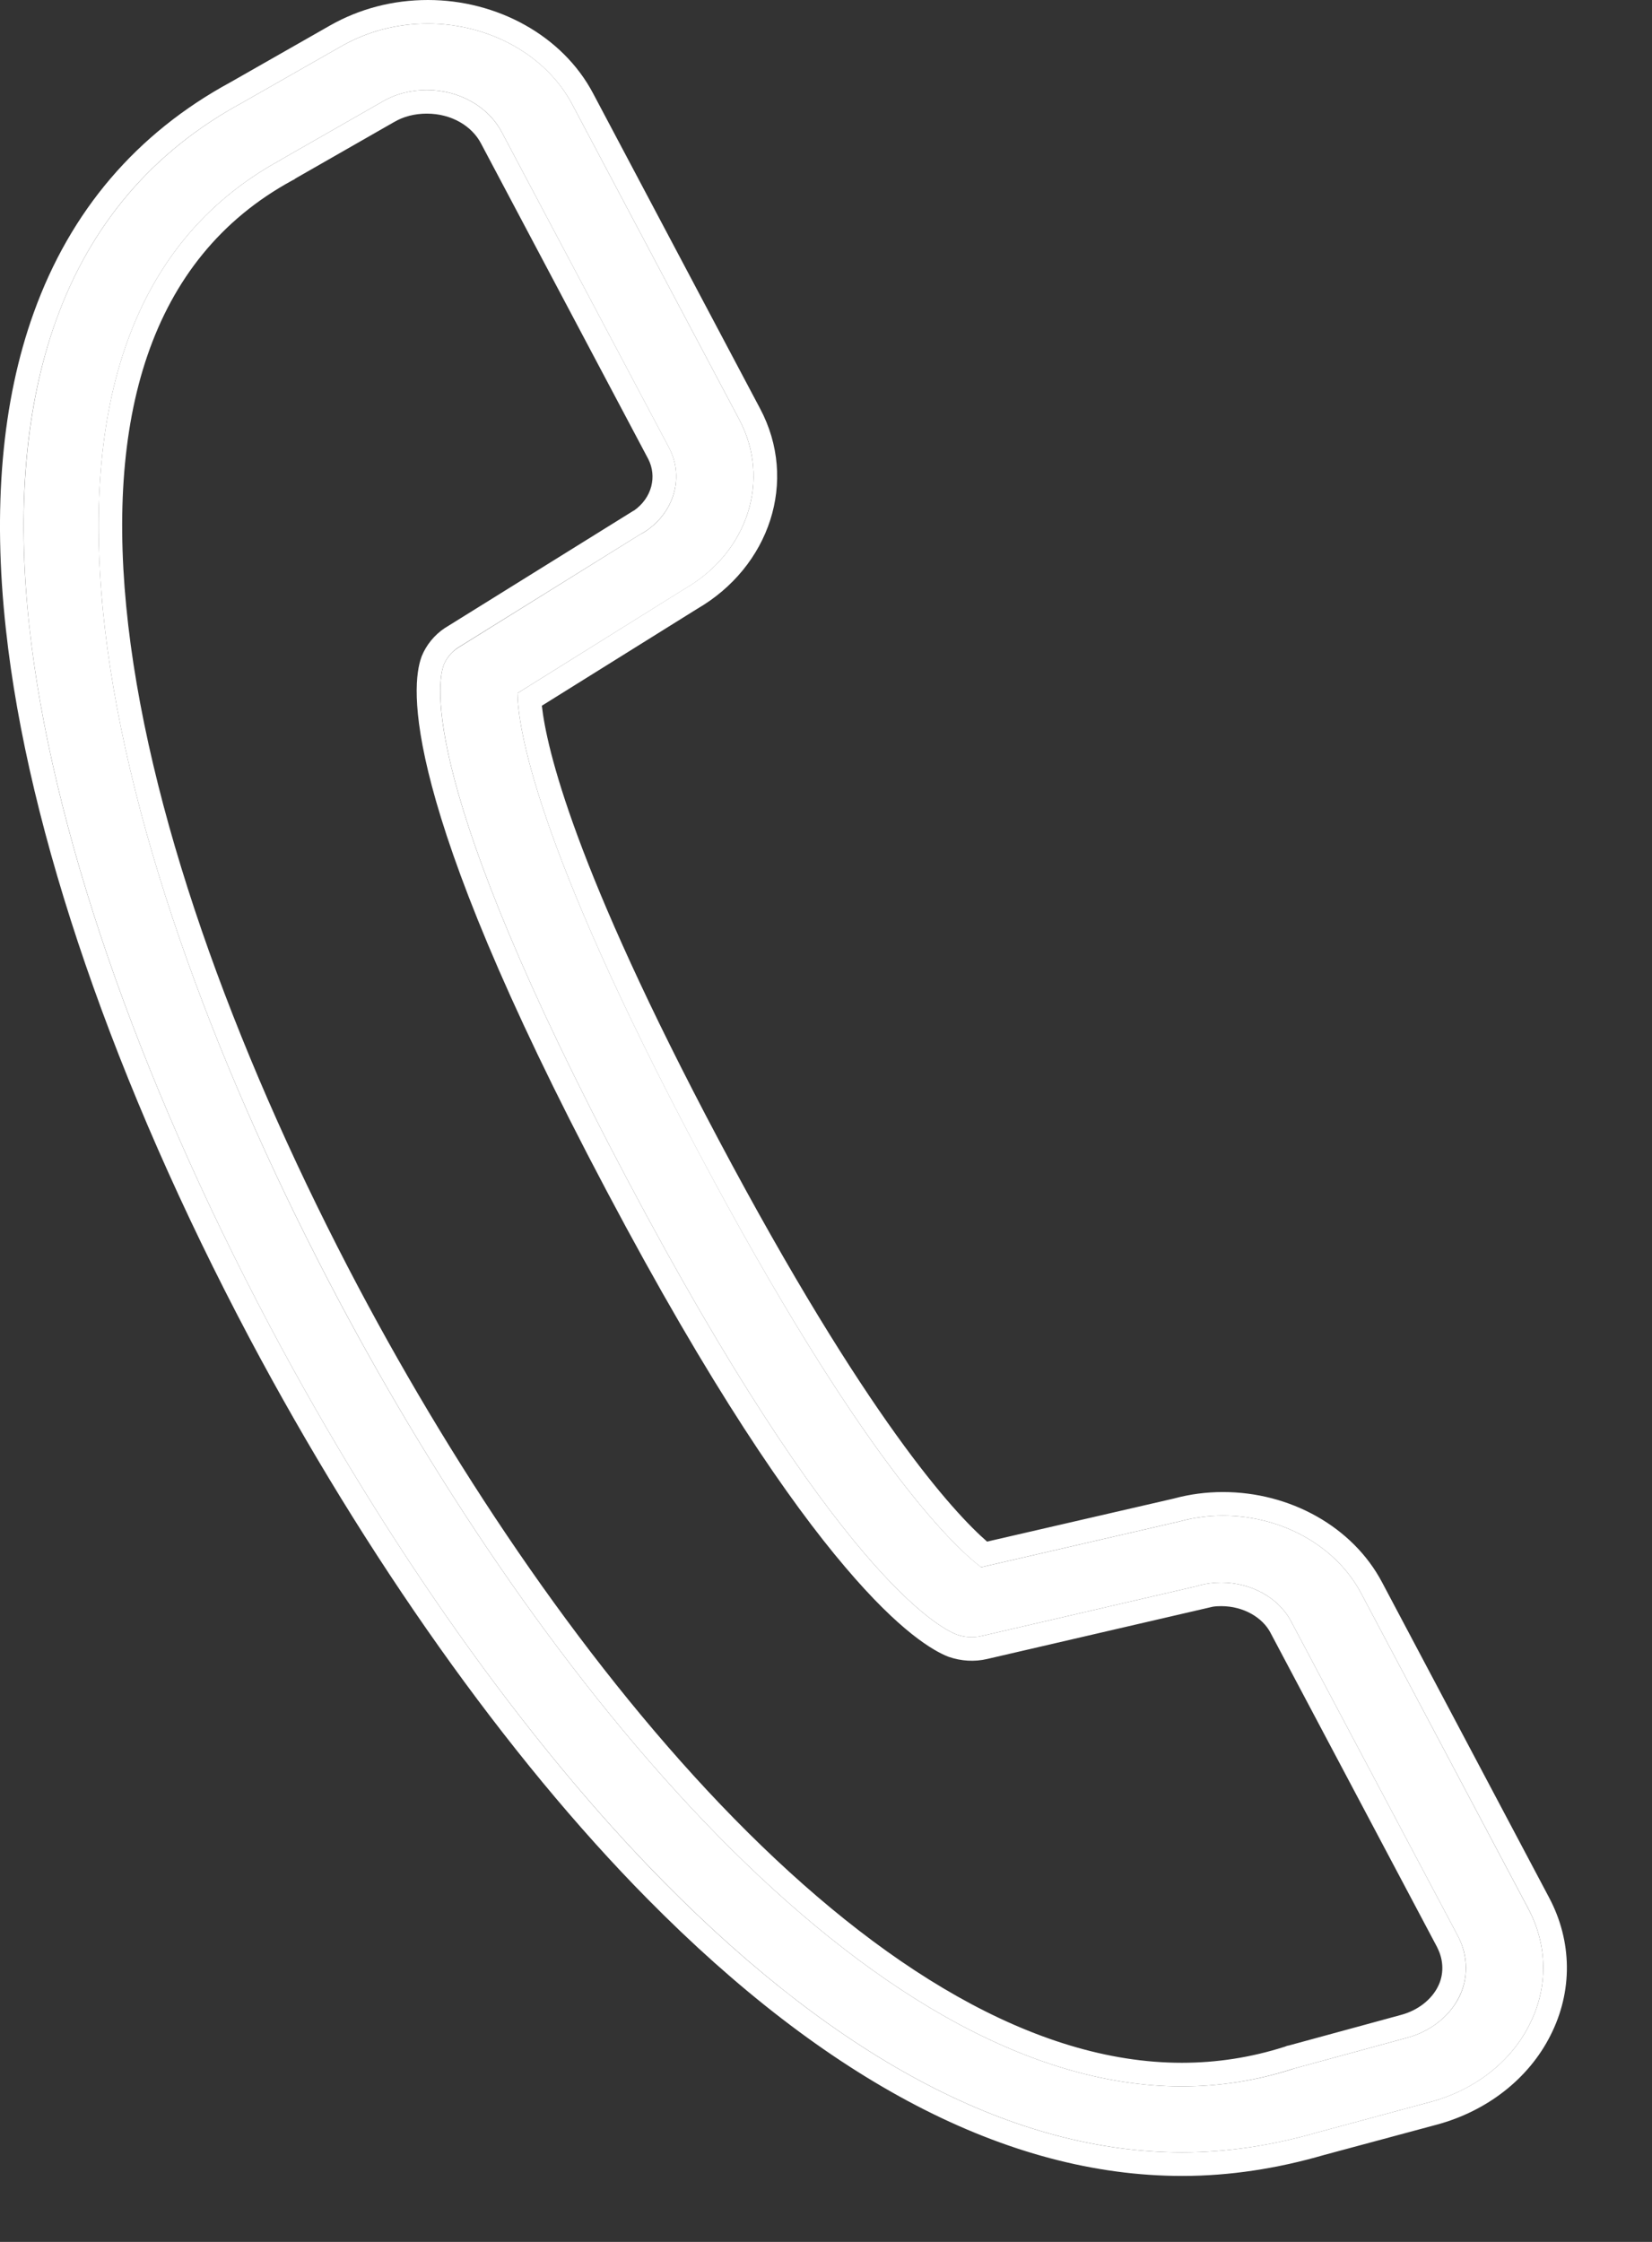 <svg width="14" height="19" viewBox="0 0 14 19" fill="none" xmlns="http://www.w3.org/2000/svg">
<rect x="0" y="0" width="14" height="19" fill="#333333" stroke="none"/>
<path d="M10.02 18.241C8.609 18.241 7.129 17.472 5.631 15.954C4.454 14.764 3.268 13.088 2.289 11.242C1.159 9.109 0.433 7 0.249 5.312C0.139 4.309 0.217 3.434 0.474 2.718C0.768 1.9 1.297 1.281 2.05 0.872L2.896 0.39C3.117 0.265 3.365 0.2 3.627 0.2C4.146 0.2 4.629 0.467 4.849 0.884L6.265 3.556C6.536 4.066 6.338 4.681 5.805 4.989L4.385 5.875C4.39 6.15 4.523 7.134 5.916 9.757C7.299 12.364 8.071 13.096 8.315 13.282L9.997 12.894C10.116 12.861 10.24 12.845 10.364 12.845C10.865 12.845 11.325 13.104 11.536 13.505L12.952 16.177C13.117 16.488 13.122 16.844 12.961 17.16C12.805 17.472 12.501 17.711 12.129 17.812L11.169 18.071C10.792 18.18 10.406 18.241 10.02 18.241ZM3.618 0.763C3.484 0.763 3.351 0.795 3.236 0.864L2.386 1.35L2.381 1.354C-0.27 2.795 0.892 7.284 2.864 11.008C4.574 14.234 7.349 17.682 10.015 17.682C10.332 17.682 10.645 17.634 10.948 17.537C10.953 17.537 10.957 17.532 10.962 17.532L11.927 17.269C12.12 17.217 12.281 17.091 12.364 16.929C12.446 16.767 12.442 16.577 12.359 16.415L10.943 13.744C10.838 13.541 10.603 13.412 10.351 13.412C10.286 13.412 10.222 13.42 10.162 13.436C10.158 13.436 10.153 13.436 10.153 13.44L8.319 13.865C8.25 13.882 8.177 13.877 8.108 13.853C7.951 13.792 7.078 13.327 5.318 10C3.539 6.644 3.71 5.774 3.76 5.636C3.783 5.58 3.824 5.527 3.88 5.491L5.428 4.527C5.433 4.527 5.433 4.523 5.438 4.523C5.704 4.369 5.805 4.058 5.672 3.799L4.256 1.127C4.142 0.904 3.893 0.763 3.618 0.763Z" fill="white"/>
<path fill-rule="evenodd" clip-rule="evenodd" d="M2.112 11.336C0.975 9.189 0.237 7.055 0.05 5.334C-0.063 4.309 0.015 3.402 0.286 2.65C0.596 1.788 1.156 1.13 1.953 0.697L2.797 0.216C3.049 0.073 3.331 0 3.627 0C4.209 0 4.766 0.299 5.026 0.791L6.441 3.462C6.768 4.076 6.522 4.804 5.908 5.16L4.592 5.981C4.632 6.341 4.864 7.35 6.092 9.663C7.346 12.025 8.084 12.82 8.365 13.065L9.948 12.7C10.084 12.663 10.224 12.645 10.364 12.645C10.93 12.645 11.463 12.937 11.713 13.411C11.713 13.411 11.713 13.411 11.713 13.411L13.128 16.082C13.324 16.451 13.33 16.876 13.139 17.251C12.954 17.618 12.602 17.89 12.181 18.005L11.222 18.263C10.83 18.377 10.426 18.441 10.019 18.441C8.533 18.441 7.005 17.631 5.488 16.094C4.295 14.887 3.098 13.194 2.112 11.336ZM5.63 15.954C7.129 17.472 8.608 18.241 10.019 18.241C10.405 18.241 10.791 18.18 11.168 18.071L12.129 17.812C12.501 17.71 12.805 17.472 12.961 17.16C13.122 16.844 13.117 16.488 12.952 16.176L11.536 13.505C11.325 13.104 10.865 12.845 10.364 12.845C10.24 12.845 10.116 12.861 9.996 12.894L8.314 13.282C8.071 13.096 7.299 12.363 5.915 9.757C4.523 7.134 4.39 6.15 4.385 5.875L5.805 4.988C6.338 4.681 6.536 4.066 6.265 3.556L4.849 0.884C4.628 0.467 4.146 0.2 3.627 0.2C3.365 0.2 3.116 0.265 2.896 0.39L2.05 0.872C1.296 1.281 0.768 1.9 0.474 2.718C0.216 3.434 0.138 4.308 0.249 5.312C0.432 7 1.159 9.109 2.289 11.242C3.268 13.088 4.454 14.764 5.63 15.954ZM3.335 1.037L2.503 1.513L2.496 1.519L2.477 1.529C1.26 2.191 0.885 3.562 1.087 5.301C1.289 7.035 2.06 9.063 3.04 10.914C3.889 12.515 5 14.167 6.224 15.415C7.454 16.669 8.765 17.482 10.015 17.482C10.311 17.482 10.603 17.437 10.887 17.346L10.891 17.345C10.892 17.344 10.894 17.343 10.895 17.343C10.898 17.342 10.9 17.341 10.903 17.34L10.916 17.336H10.92L11.874 17.076C12.019 17.037 12.131 16.945 12.185 16.838C12.237 16.737 12.236 16.615 12.181 16.507C12.181 16.507 12.181 16.506 12.181 16.506L10.766 13.836C10.7 13.71 10.54 13.612 10.35 13.612C10.325 13.612 10.301 13.613 10.277 13.617L8.365 14.06C8.365 14.06 8.365 14.06 8.365 14.06C8.258 14.085 8.145 14.078 8.041 14.042L8.035 14.04C7.914 13.992 7.631 13.834 7.162 13.28C6.691 12.726 6.025 11.764 5.141 10.093C4.248 8.408 3.839 7.337 3.66 6.662C3.482 5.992 3.526 5.692 3.572 5.567L3.574 5.561C3.612 5.468 3.679 5.383 3.769 5.323L3.774 5.32L5.371 4.327H5.373C5.527 4.218 5.568 4.036 5.494 3.891L4.078 1.219C4.002 1.07 3.828 0.963 3.617 0.963C3.516 0.963 3.419 0.987 3.339 1.035L3.335 1.037ZM5.672 3.798C5.805 4.057 5.704 4.369 5.437 4.523C5.435 4.523 5.434 4.524 5.433 4.525C5.432 4.526 5.43 4.527 5.428 4.527L3.879 5.49C3.824 5.527 3.783 5.579 3.76 5.636C3.709 5.774 3.539 6.644 5.318 10C7.078 13.327 7.951 13.792 8.108 13.853C8.176 13.877 8.25 13.881 8.319 13.865L10.153 13.44C10.153 13.436 10.157 13.436 10.162 13.436C10.222 13.42 10.286 13.412 10.35 13.412C10.603 13.412 10.838 13.541 10.943 13.744L12.359 16.415C12.441 16.577 12.446 16.767 12.363 16.929C12.281 17.091 12.12 17.217 11.927 17.269L10.962 17.532C10.959 17.532 10.957 17.533 10.955 17.534C10.952 17.535 10.95 17.536 10.948 17.536C10.644 17.634 10.332 17.682 10.015 17.682C7.349 17.682 4.573 14.233 2.864 11.007C0.892 7.284 -0.271 2.795 2.381 1.354L2.386 1.35L3.236 0.864C3.351 0.795 3.484 0.763 3.617 0.763C3.893 0.763 4.141 0.904 4.256 1.127L5.672 3.798ZM5.301 4.375C5.3 4.375 5.3 4.375 5.301 4.375V4.375ZM10.162 13.636C10.161 13.636 10.161 13.636 10.162 13.636V13.636Z" fill="white"/>
</svg>
